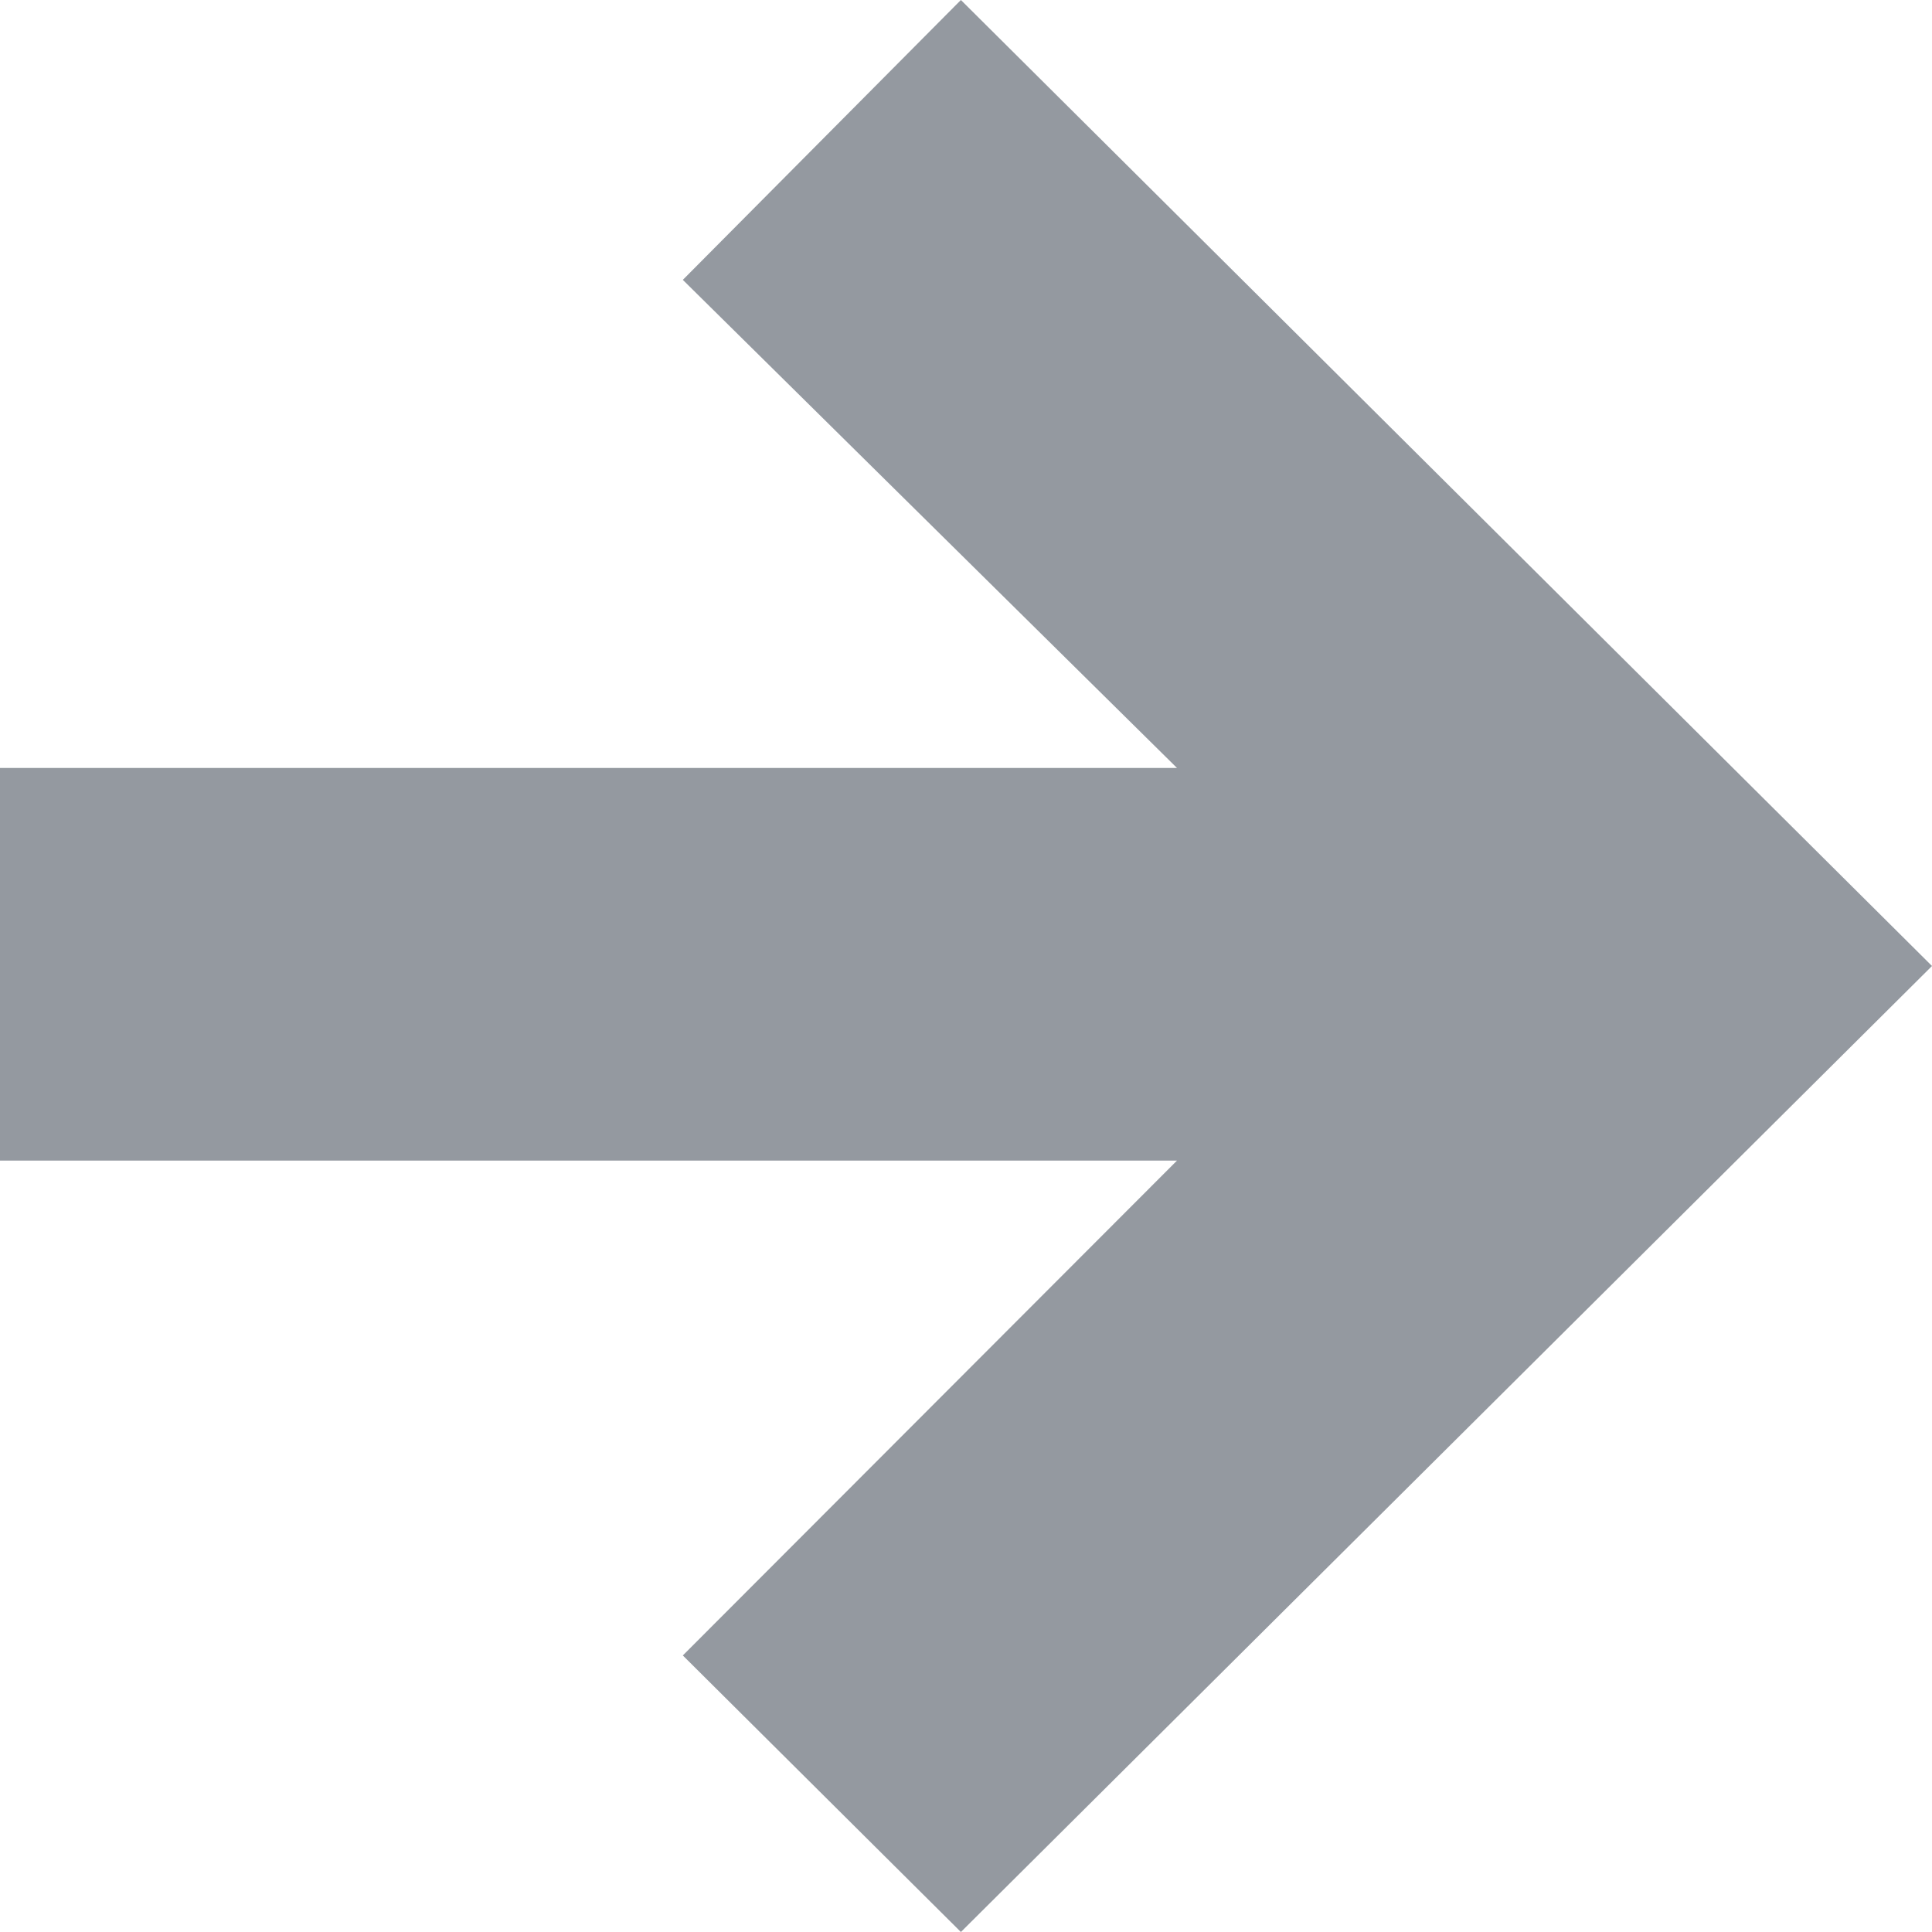 <svg width="14" height="14" viewBox="0 0 14 14" fill="none" xmlns="http://www.w3.org/2000/svg">
<path d="M4.948 2.028L8.529 5.565H0V8.41H8.529L4.948 11.996L6.963 14L14 7L6.963 0L4.948 2.028Z" fill="#9499A0"/>
</svg>
